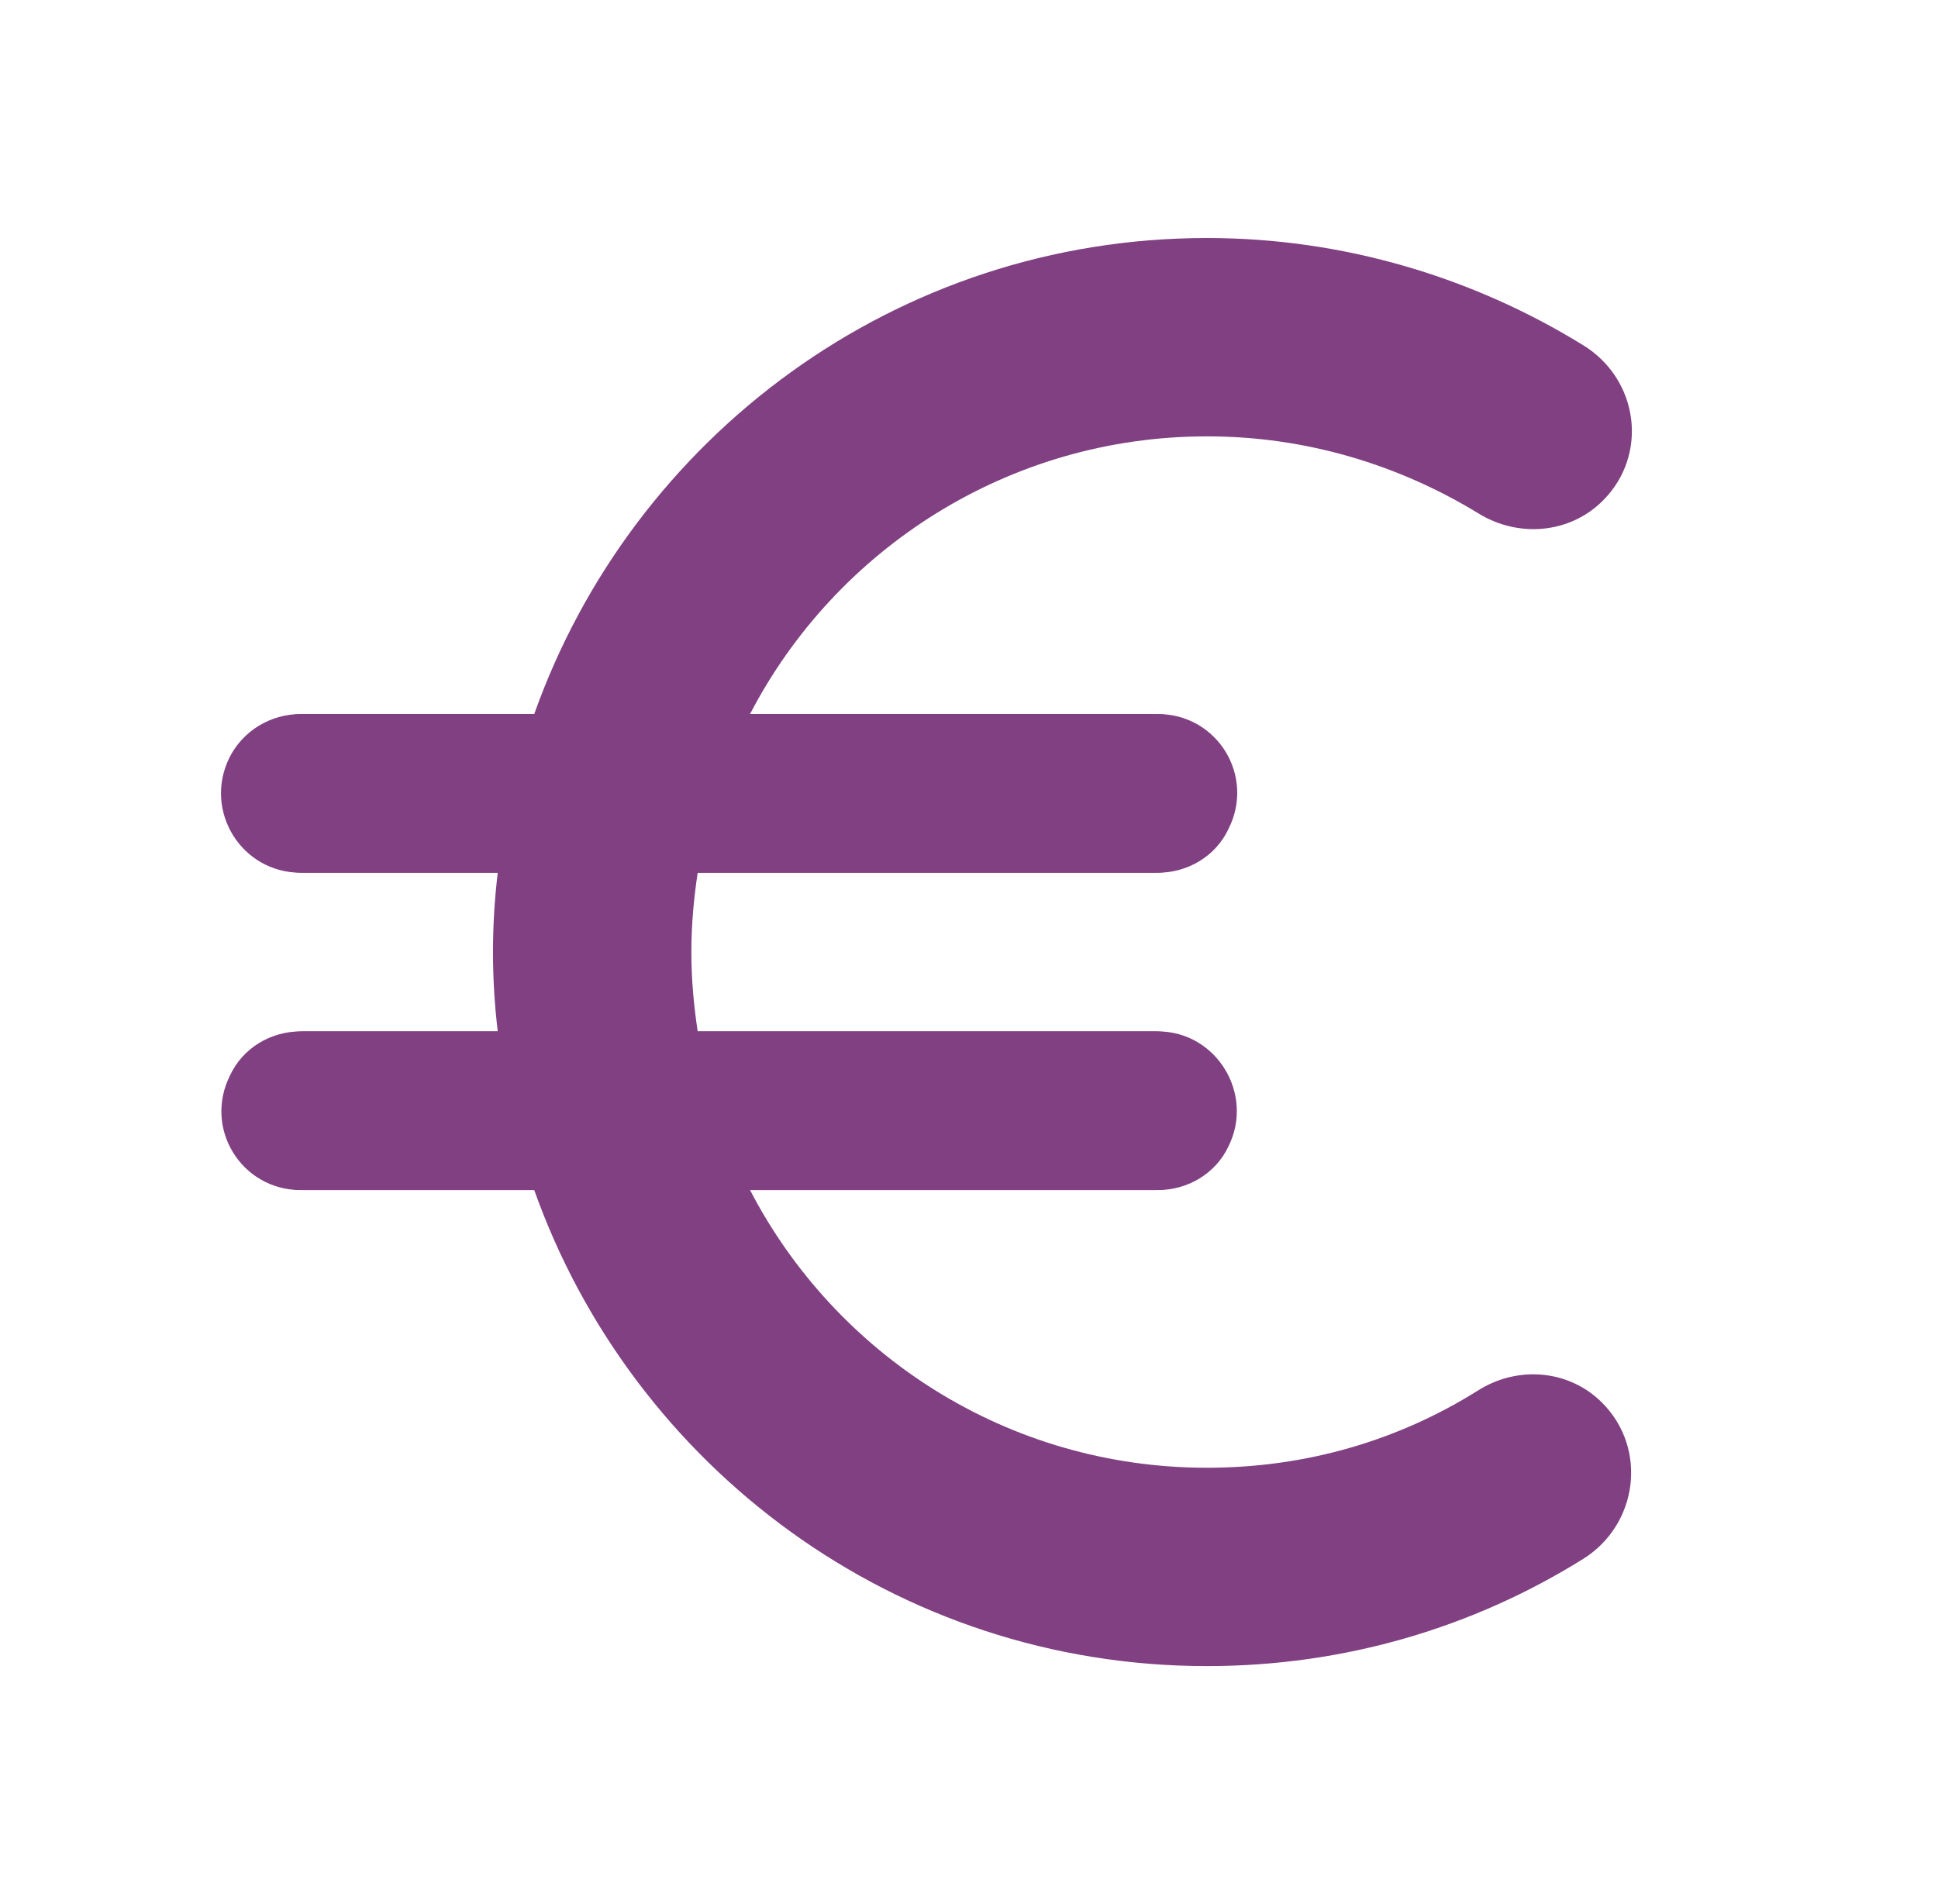 <svg width="57" height="56" viewBox="0 0 57 56" fill="none" xmlns="http://www.w3.org/2000/svg">
<path d="M35.5 43.167C29.643 43.167 24.58 39.853 22.06 35H34.053C34.94 35 35.757 34.51 36.13 33.717C36.9 32.177 35.78 30.333 34.053 30.333H20.52C20.404 29.563 20.334 28.793 20.334 28C20.334 27.207 20.404 26.437 20.52 25.667H34.053C34.94 25.667 35.757 25.177 36.13 24.383C36.923 22.82 35.803 21 34.053 21H22.06C24.58 16.147 29.667 12.833 35.5 12.833C38.417 12.833 41.147 13.673 43.48 15.097C44.647 15.82 46.163 15.703 47.144 14.723C48.497 13.37 48.194 11.153 46.56 10.15C43.34 8.167 39.537 7 35.5 7C26.354 7 18.607 12.857 15.713 21H8.947C8.06 21 7.243 21.49 6.847 22.283C6.077 23.847 7.197 25.667 8.947 25.667H14.64C14.547 26.437 14.5 27.207 14.5 28C14.5 28.793 14.547 29.563 14.64 30.333H8.947C8.06 30.333 7.243 30.823 6.87 31.617C6.077 33.18 7.197 35 8.947 35H15.713C18.607 43.143 26.354 49 35.5 49C39.56 49 43.34 47.857 46.56 45.85C48.17 44.847 48.474 42.607 47.12 41.253C46.14 40.273 44.623 40.157 43.457 40.903C41.147 42.35 38.44 43.167 35.5 43.167Z" fill="#804081"/>
<path d="M33.954 35H21.96H15.614H8.847C7.097 35 5.977 33.18 6.771 31.617C7.144 30.823 7.961 30.333 8.847 30.333H14.54H20.421H33.954C35.681 30.333 36.8 32.177 36.031 33.717C35.657 34.51 34.84 35 33.954 35Z" fill="#804081"/>
<path d="M33.954 25.667H20.421H14.54H8.847C7.097 25.667 5.977 23.847 6.747 22.283C7.144 21.49 7.961 21 8.847 21H15.614H21.96H33.954C35.704 21 36.824 22.82 36.031 24.383C35.657 25.177 34.84 25.667 33.954 25.667Z" fill="#804081"/>
</svg>

